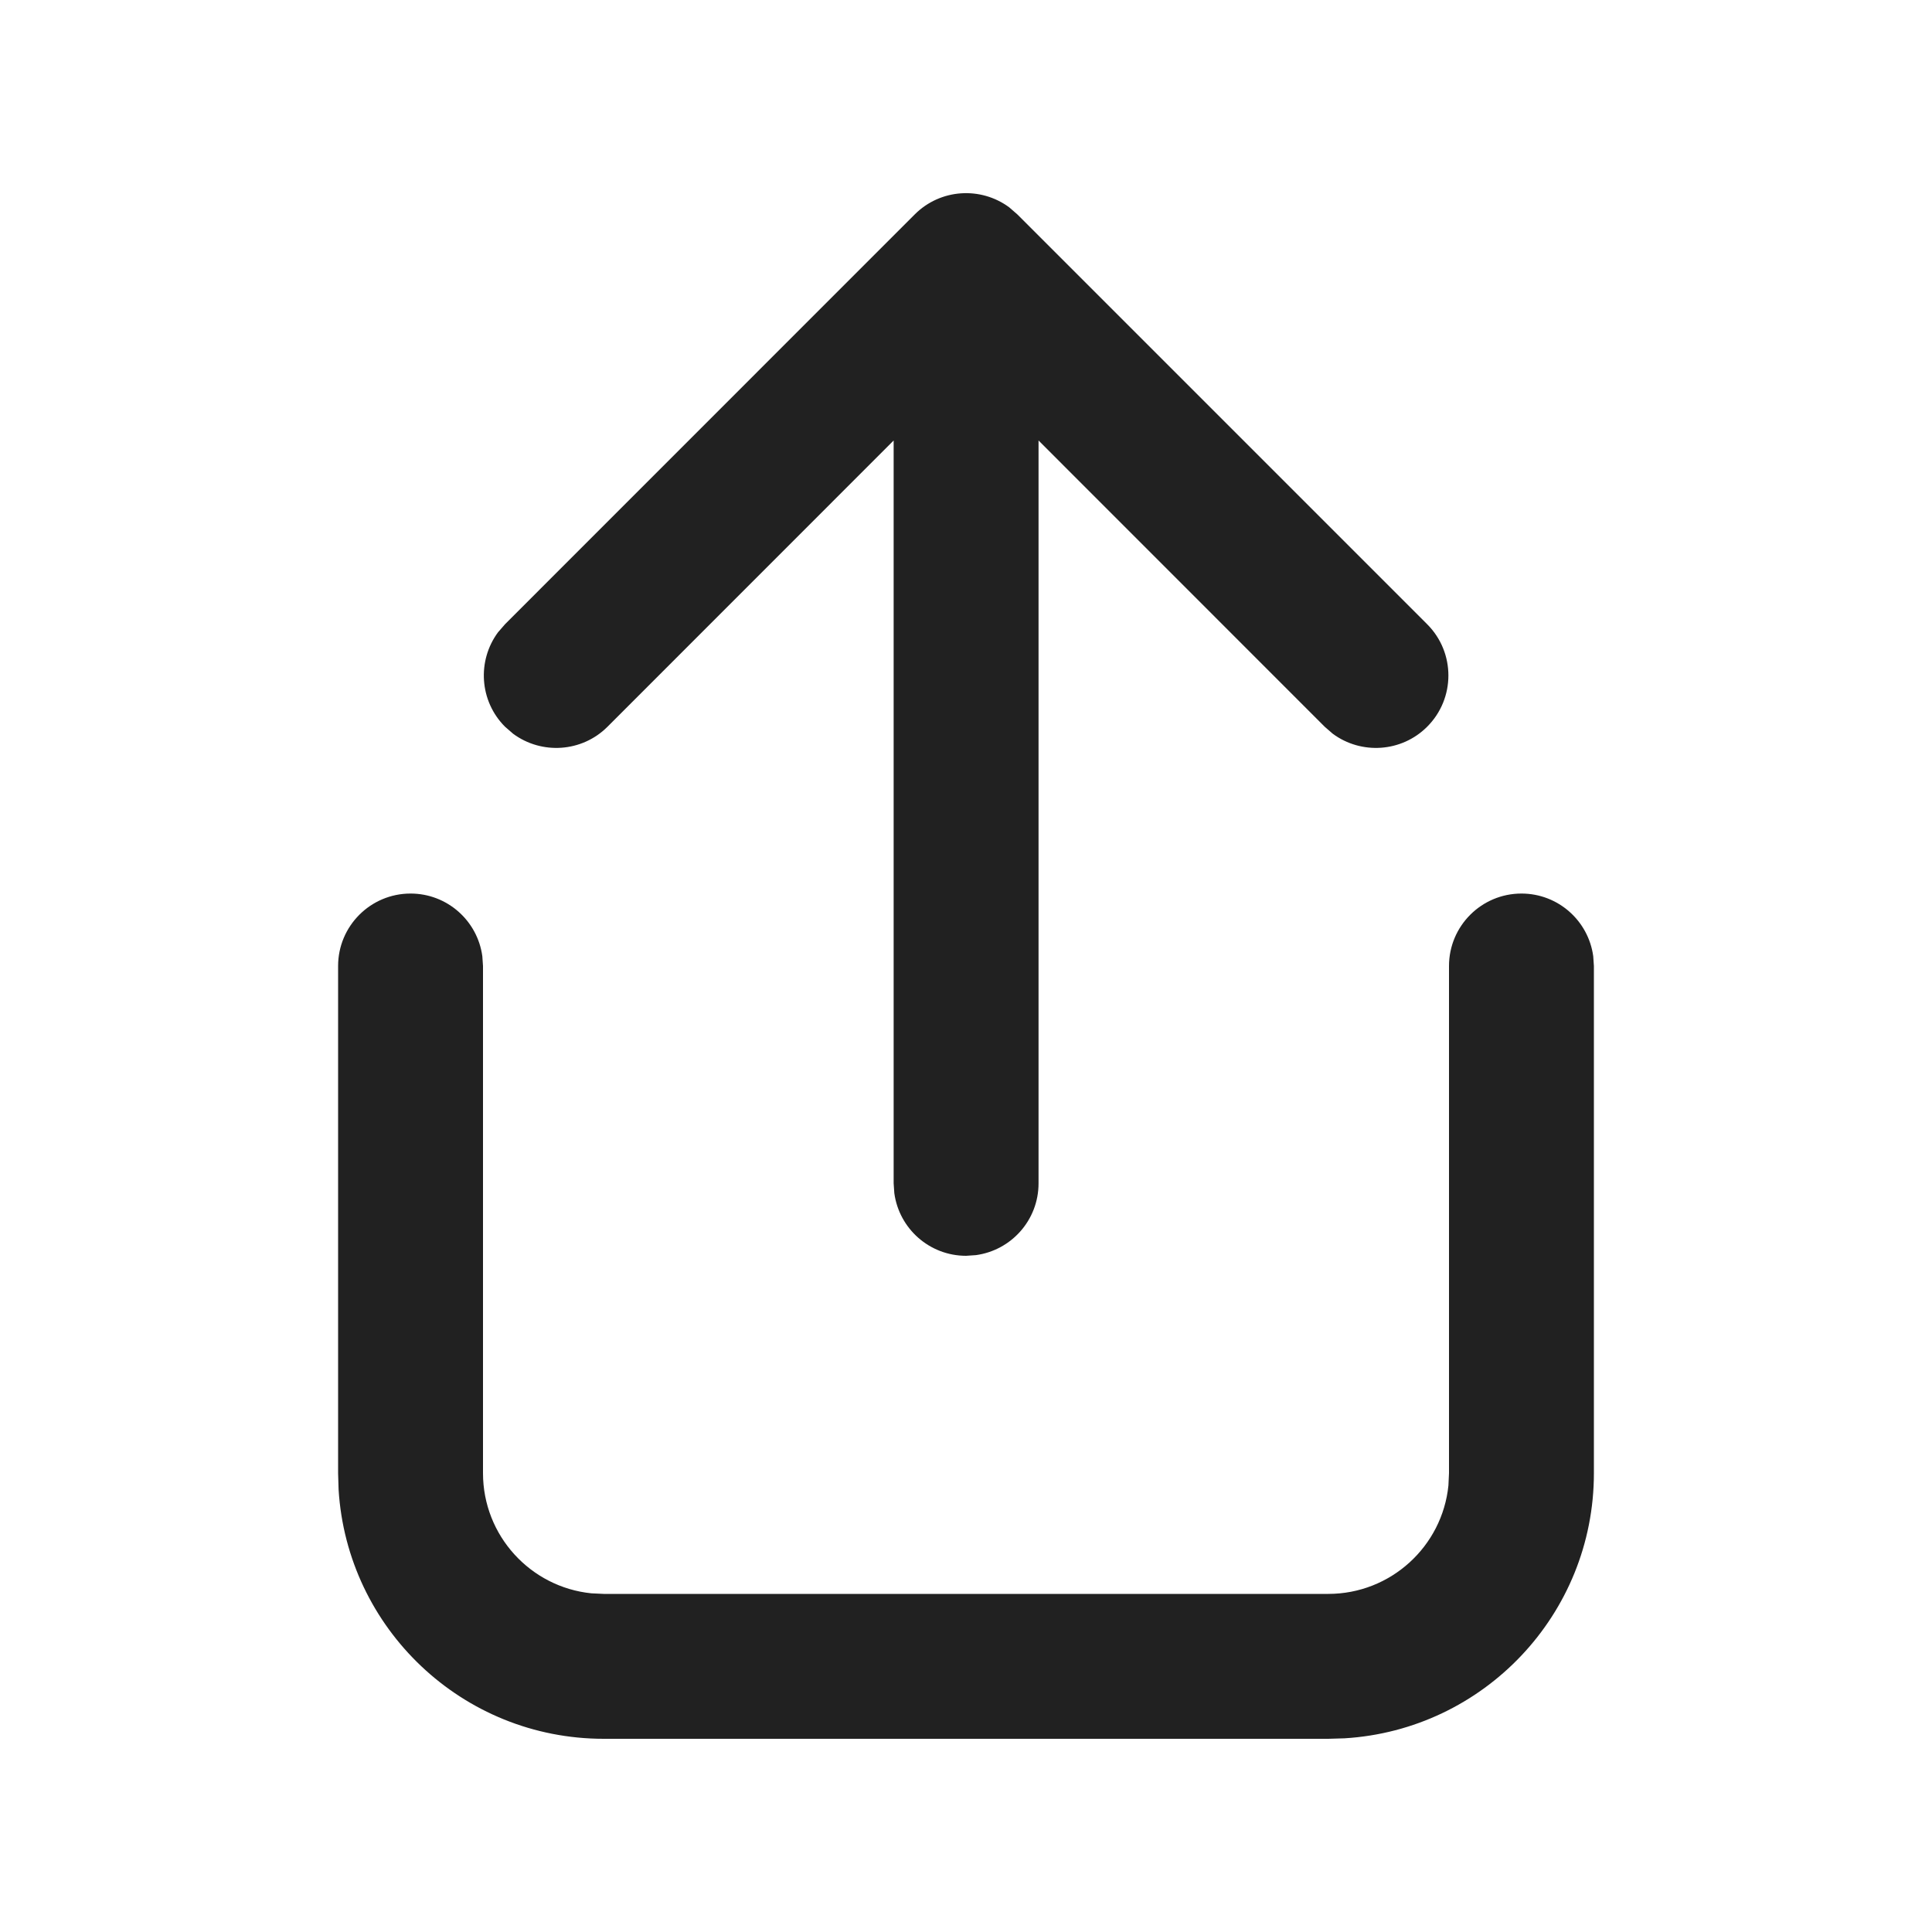 <svg height="20" viewBox="0 0 20 20" width="20" xmlns="http://www.w3.org/2000/svg"><path d="m15.75 9.25c.38 0 .693.282.743.648l.007.102v5.25c0 1.463-1.142 2.658-2.582 2.745l-.168.005h-7.5c-1.463 0-2.658-1.142-2.745-2.582l-.005-.168v-5.25c0-.414.336-.75.75-.75.38 0 .693.282.743.648l.007.102v5.25c0 .647.492 1.18 1.122 1.244l.128.006h7.5c.647 0 1.18-.492 1.244-1.122l.006-.128v-5.25c0-.414.336-.75.75-.75zm-10.523-2.788 4.243-4.243c.266-.266.683-.29.977-.073l.084.073 4.243 4.243c.293.293.293.768 0 1.061-.266.266-.683.29-.977.073l-.084-.073-2.962-2.963v7.69c0 .38-.282.693-.648.743l-.102.007c-.38 0-.693-.282-.743-.648l-.007-.102v-7.69l-2.962 2.963c-.266.266-.683.29-.977.073l-.084-.073c-.266-.266-.29-.683-.073-.977l.073-.084 4.243-4.243z" fill="#212121"/></svg>